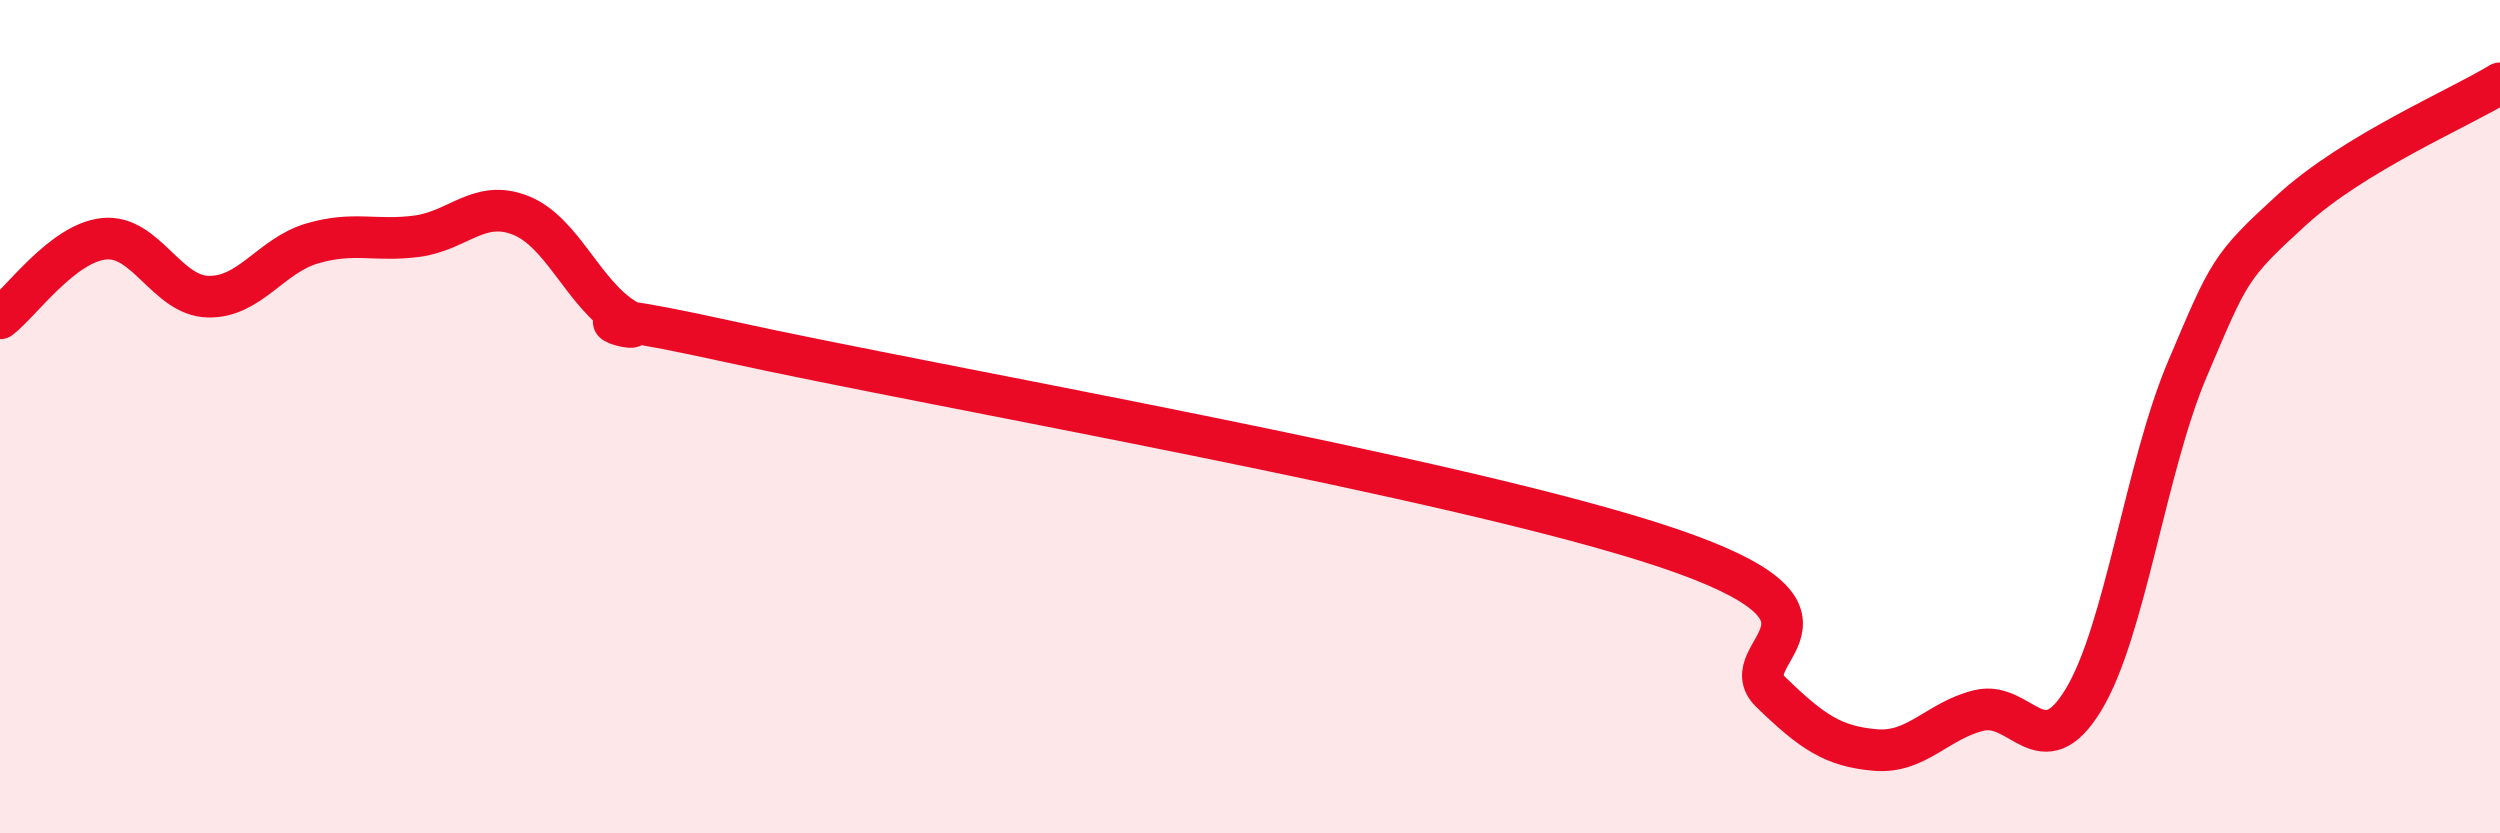
    <svg width="60" height="20" viewBox="0 0 60 20" xmlns="http://www.w3.org/2000/svg">
      <path
        d="M 0,7.64 C 0.5,7.26 1.5,5.83 2.5,5.73 C 3.5,5.63 4,7.1 5,7.12 C 6,7.14 6.5,6.13 7.5,5.84 C 8.5,5.55 9,5.8 10,5.67 C 11,5.54 11.5,4.77 12.5,5.17 C 13.5,5.57 14,7.05 15,7.66 C 16,8.27 12.5,7.1 17.5,8.2 C 22.5,9.3 35,11.46 40,13.14 C 45,14.82 41.5,15.64 42.5,16.61 C 43.5,17.58 44,17.91 45,18 C 46,18.09 46.5,17.29 47.5,17.05 C 48.5,16.81 49,18.44 50,16.8 C 51,15.16 51.5,11.2 52.5,8.85 C 53.5,6.5 53.5,6.41 55,5.04 C 56.5,3.67 59,2.61 60,2L60 20L0 20Z"
        fill="#EB0A25"
        opacity="0.1"
        stroke-linecap="round"
        stroke-linejoin="round"
      />
      <path
        d="M 0,7.64 C 0.5,7.26 1.5,5.83 2.5,5.73 C 3.5,5.63 4,7.1 5,7.12 C 6,7.14 6.5,6.13 7.5,5.84 C 8.5,5.55 9,5.8 10,5.67 C 11,5.54 11.5,4.77 12.5,5.17 C 13.5,5.57 14,7.05 15,7.66 C 16,8.27 12.5,7.1 17.5,8.2 C 22.5,9.3 35,11.46 40,13.14 C 45,14.82 41.5,15.64 42.5,16.61 C 43.5,17.58 44,17.91 45,18 C 46,18.09 46.5,17.29 47.5,17.05 C 48.5,16.81 49,18.44 50,16.8 C 51,15.16 51.5,11.2 52.5,8.85 C 53.5,6.5 53.5,6.41 55,5.04 C 56.5,3.67 59,2.61 60,2"
        stroke="#EB0A25"
        stroke-width="1"
        fill="none"
        stroke-linecap="round"
        stroke-linejoin="round"
      />
    </svg>
  